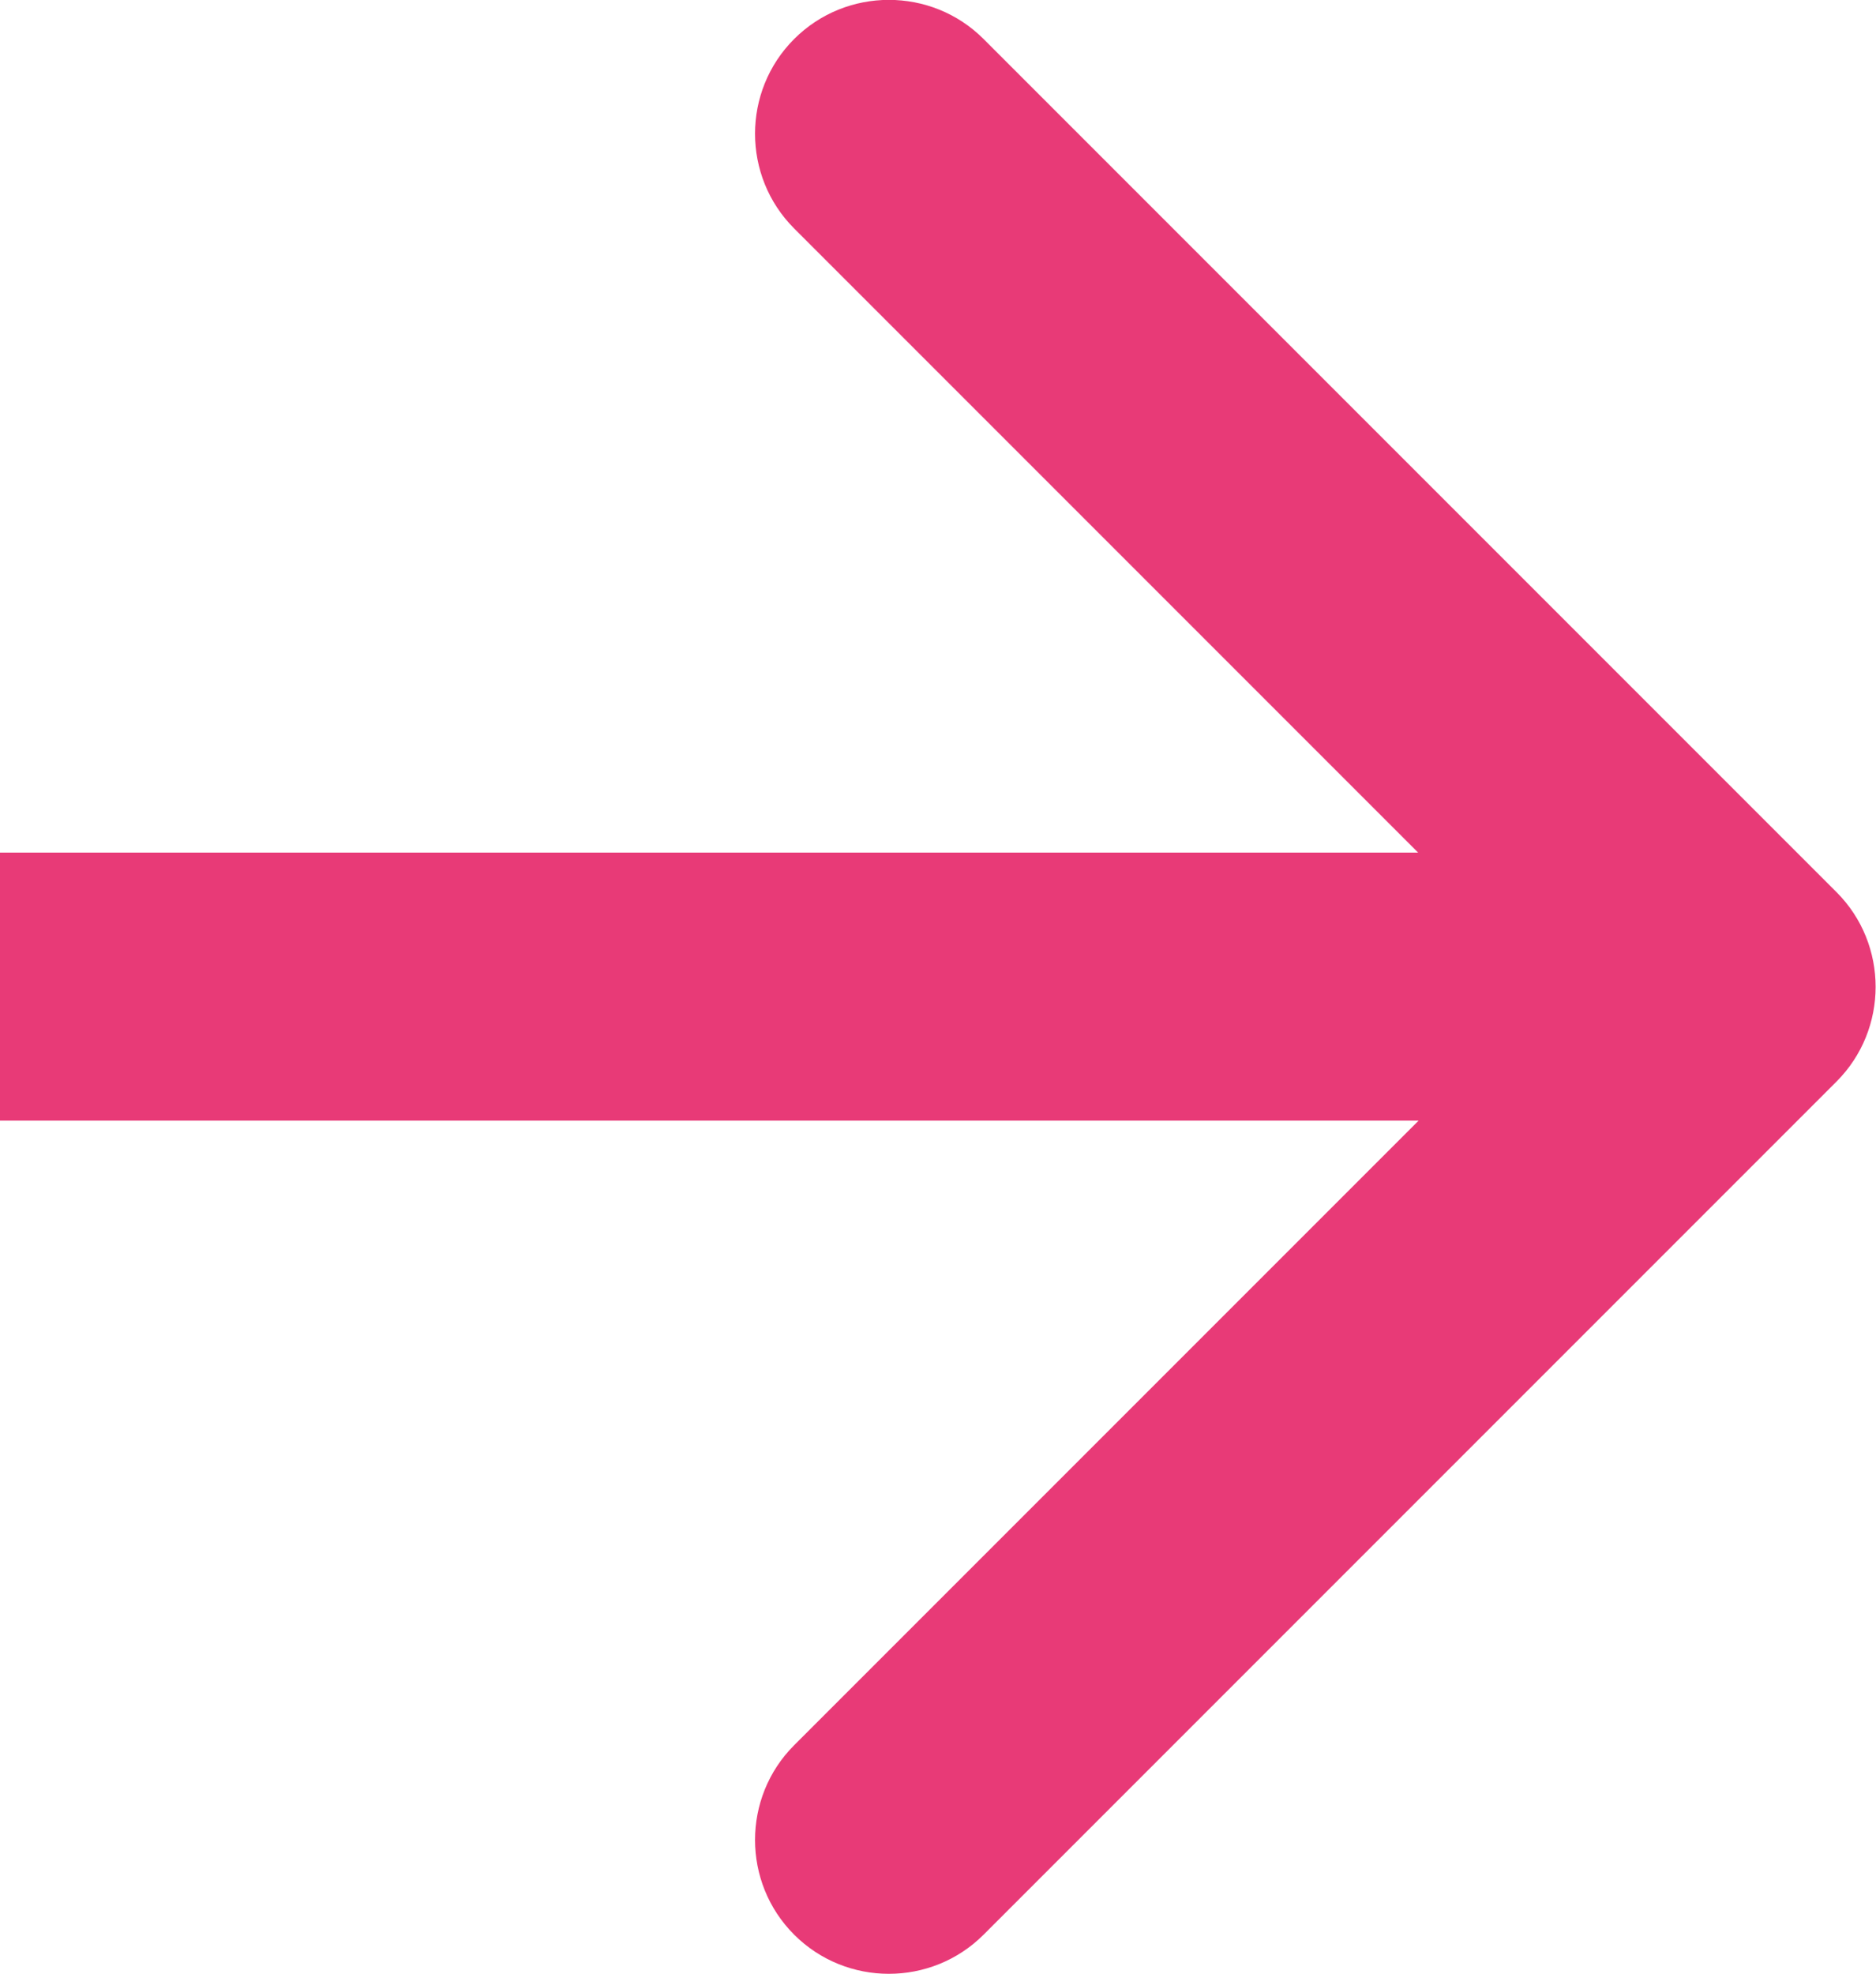 <?xml version="1.0" encoding="UTF-8" standalone="no"?>
<!-- Created with Inkscape (http://www.inkscape.org/) -->

<svg
   width="3.704mm"
   height="3.897mm"
   viewBox="0 0 3.704 3.897"
   version="1.1"
   id="svg1227"
   xmlns="http://www.w3.org/2000/svg"
   xmlns:svg="http://www.w3.org/2000/svg">
  <defs
     id="defs1224" />
  <g
     id="layer1"
     transform="translate(-248.058,-116.191)">
    <path
       d="m 251.684,118.326 c 0.103,-0.103 0.103,-0.271 0,-0.374 l -1.684,-1.684 c -0.103,-0.103 -0.271,-0.103 -0.374,0 -0.103,0.103 -0.103,0.271 0,0.374 l 1.497,1.497 -1.497,1.497 c -0.103,0.103 -0.103,0.271 0,0.374 0.103,0.103 0.271,0.103 0.374,0 z m -3.627,0.077 h 3.44 v -0.529 h -3.44 z"
       fill="#ffffff"
       id="path826"
       style="fill:#e83a77;fill-opacity:1;stroke-width:0.265" />
  </g>
</svg>
